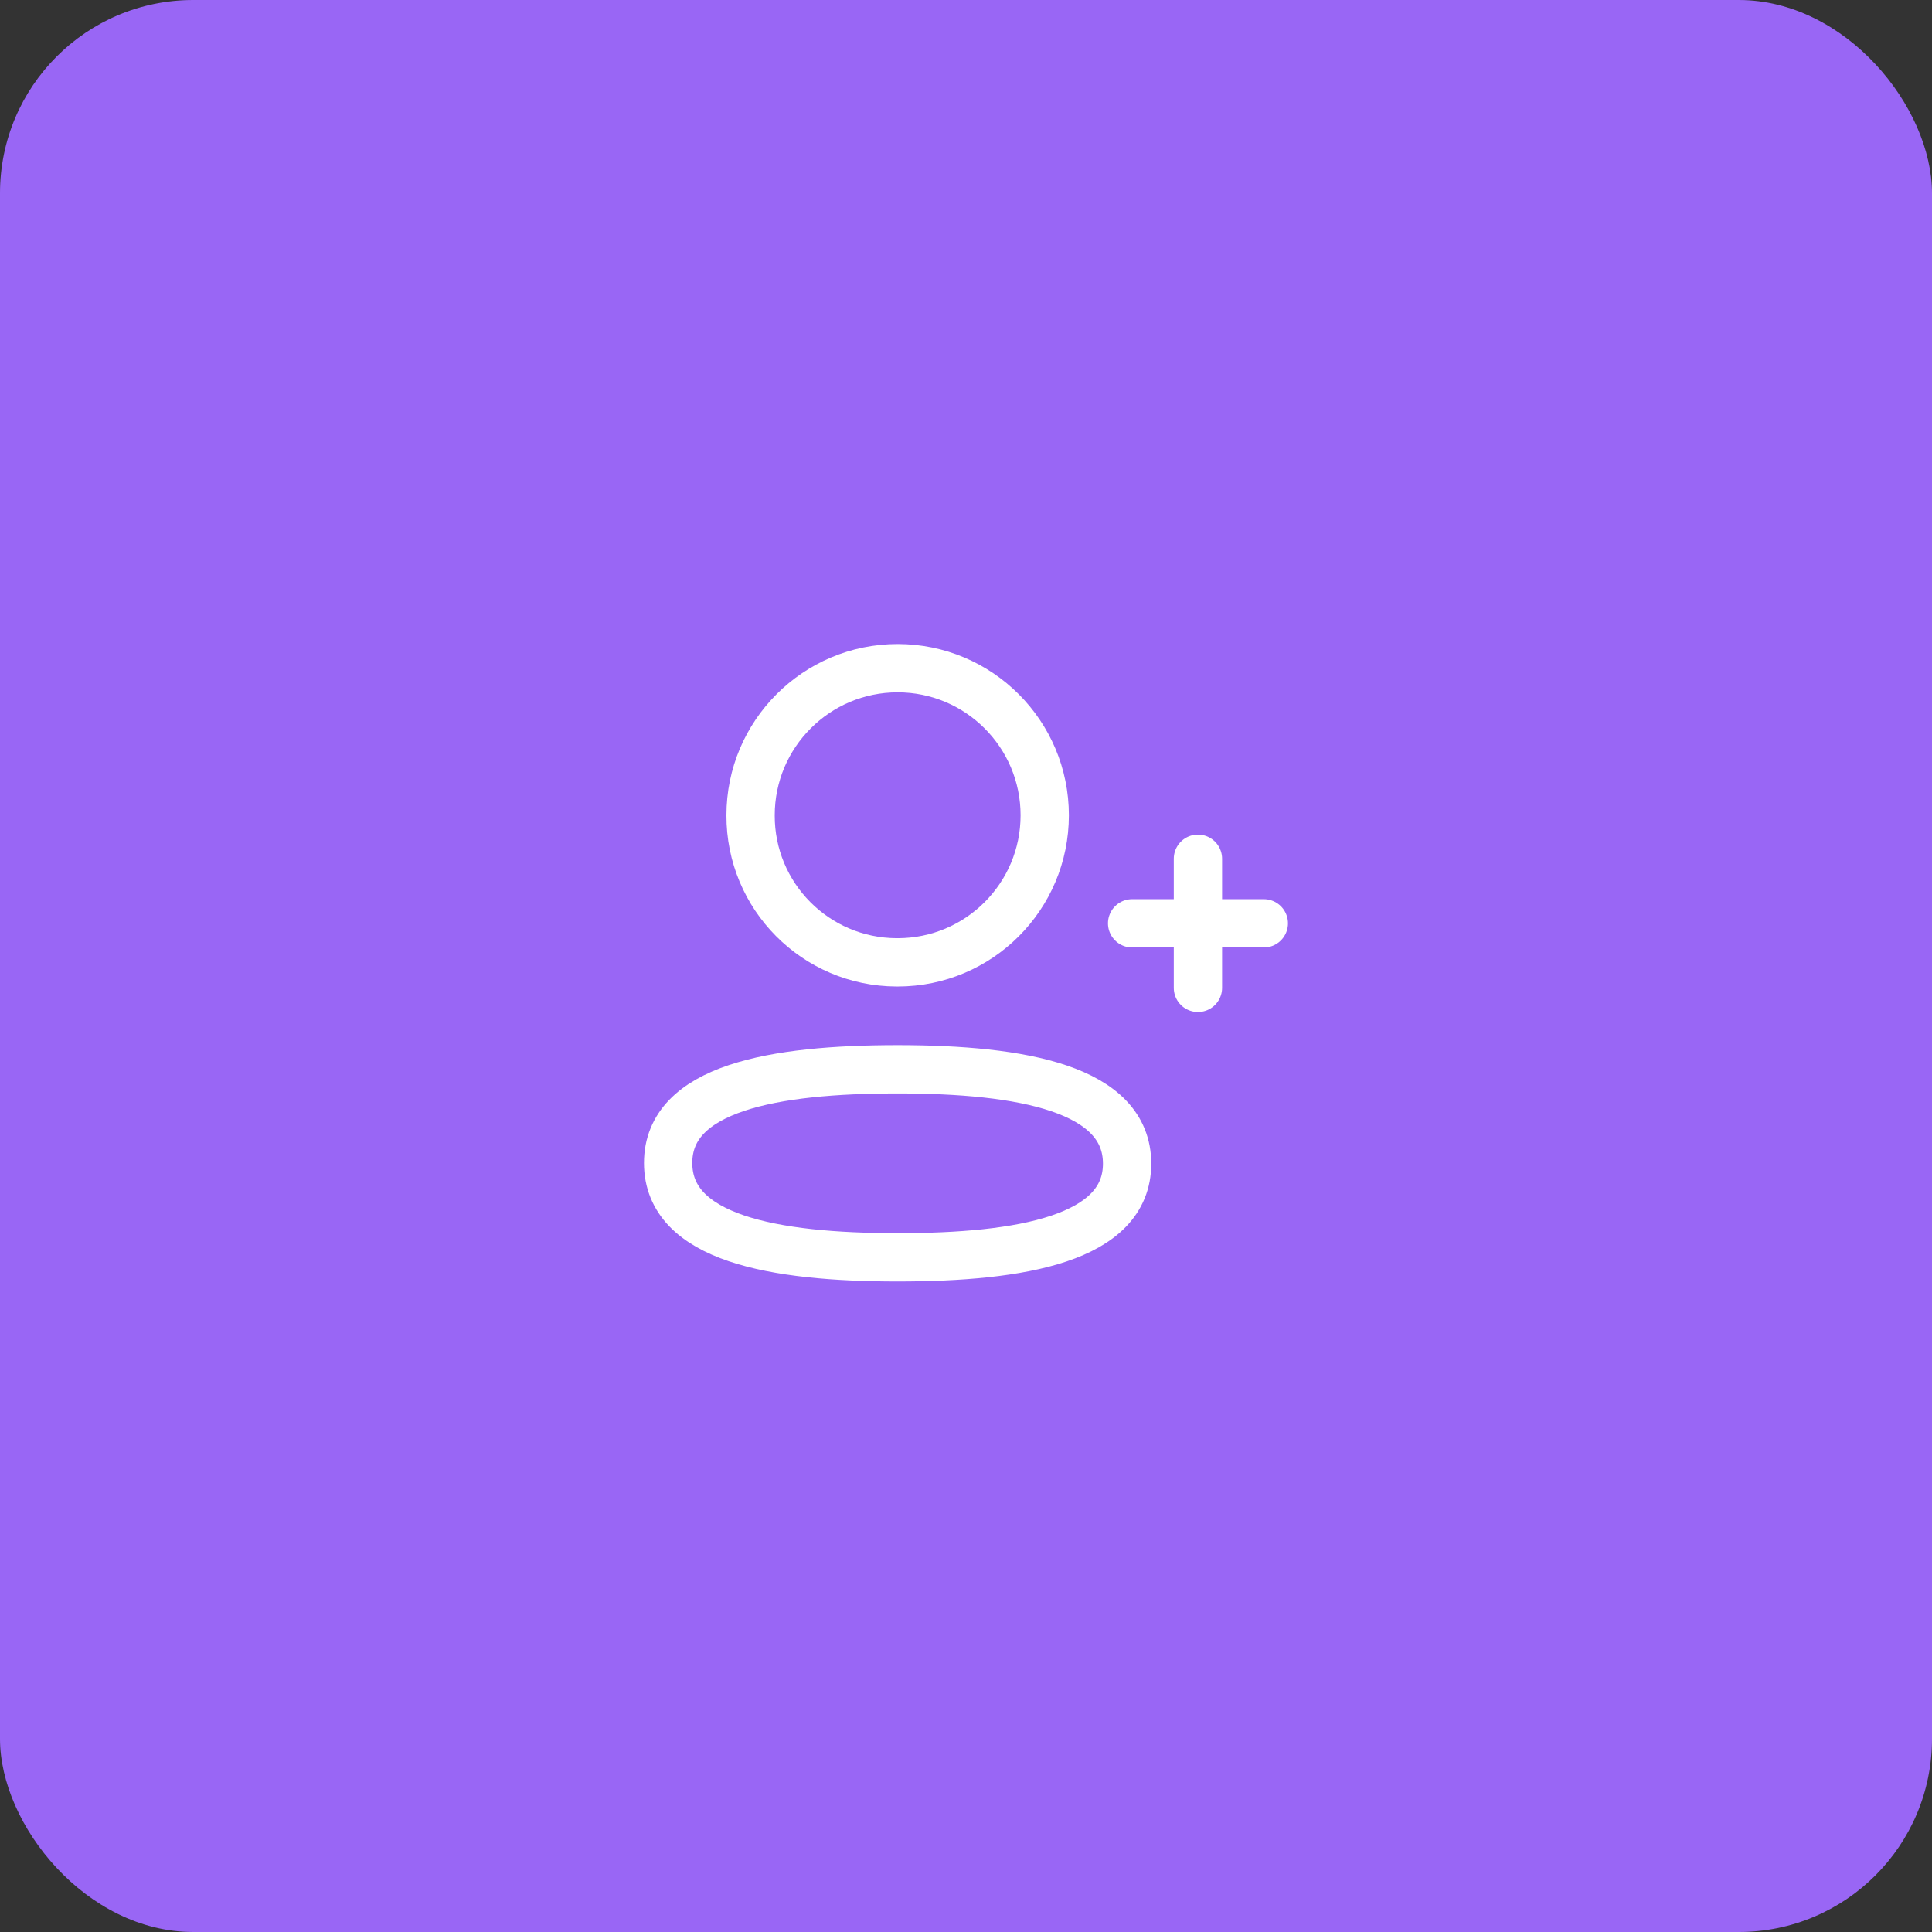 <svg width="80" height="80" viewBox="0 0 80 80" fill="none" xmlns="http://www.w3.org/2000/svg">
<rect x="0" y="0" width="80" height="80" fill="#333333" stroke="none"/>
<rect width="80" height="80" rx="8" fill="#9966F5"/>
<path fill-rule="evenodd" clip-rule="evenodd" d="M37.169 44.277C32.043 44.277 27.666 45.052 27.666 48.156C27.666 51.26 32.017 52.063 37.169 52.063C42.295 52.063 46.671 51.287 46.671 48.184C46.671 45.081 42.322 44.277 37.169 44.277Z" stroke="white" stroke-width="2" stroke-linecap="round" stroke-linejoin="round"/>
<path fill-rule="evenodd" clip-rule="evenodd" d="M37.169 39.849C40.533 39.849 43.26 37.123 43.26 33.759C43.26 30.395 40.533 27.668 37.169 27.668C33.807 27.668 31.08 30.395 31.08 33.759C31.068 37.111 33.775 39.837 37.128 39.849H37.169Z" stroke="white" stroke-width="2" stroke-linecap="round" stroke-linejoin="round"/>
<path d="M49.604 35.559V40.905" stroke="white" stroke-width="2" stroke-linecap="round" stroke-linejoin="round"/>
<path d="M52.332 38.233H46.879" stroke="white" stroke-width="2" stroke-linecap="round" stroke-linejoin="round"/>
</svg>
